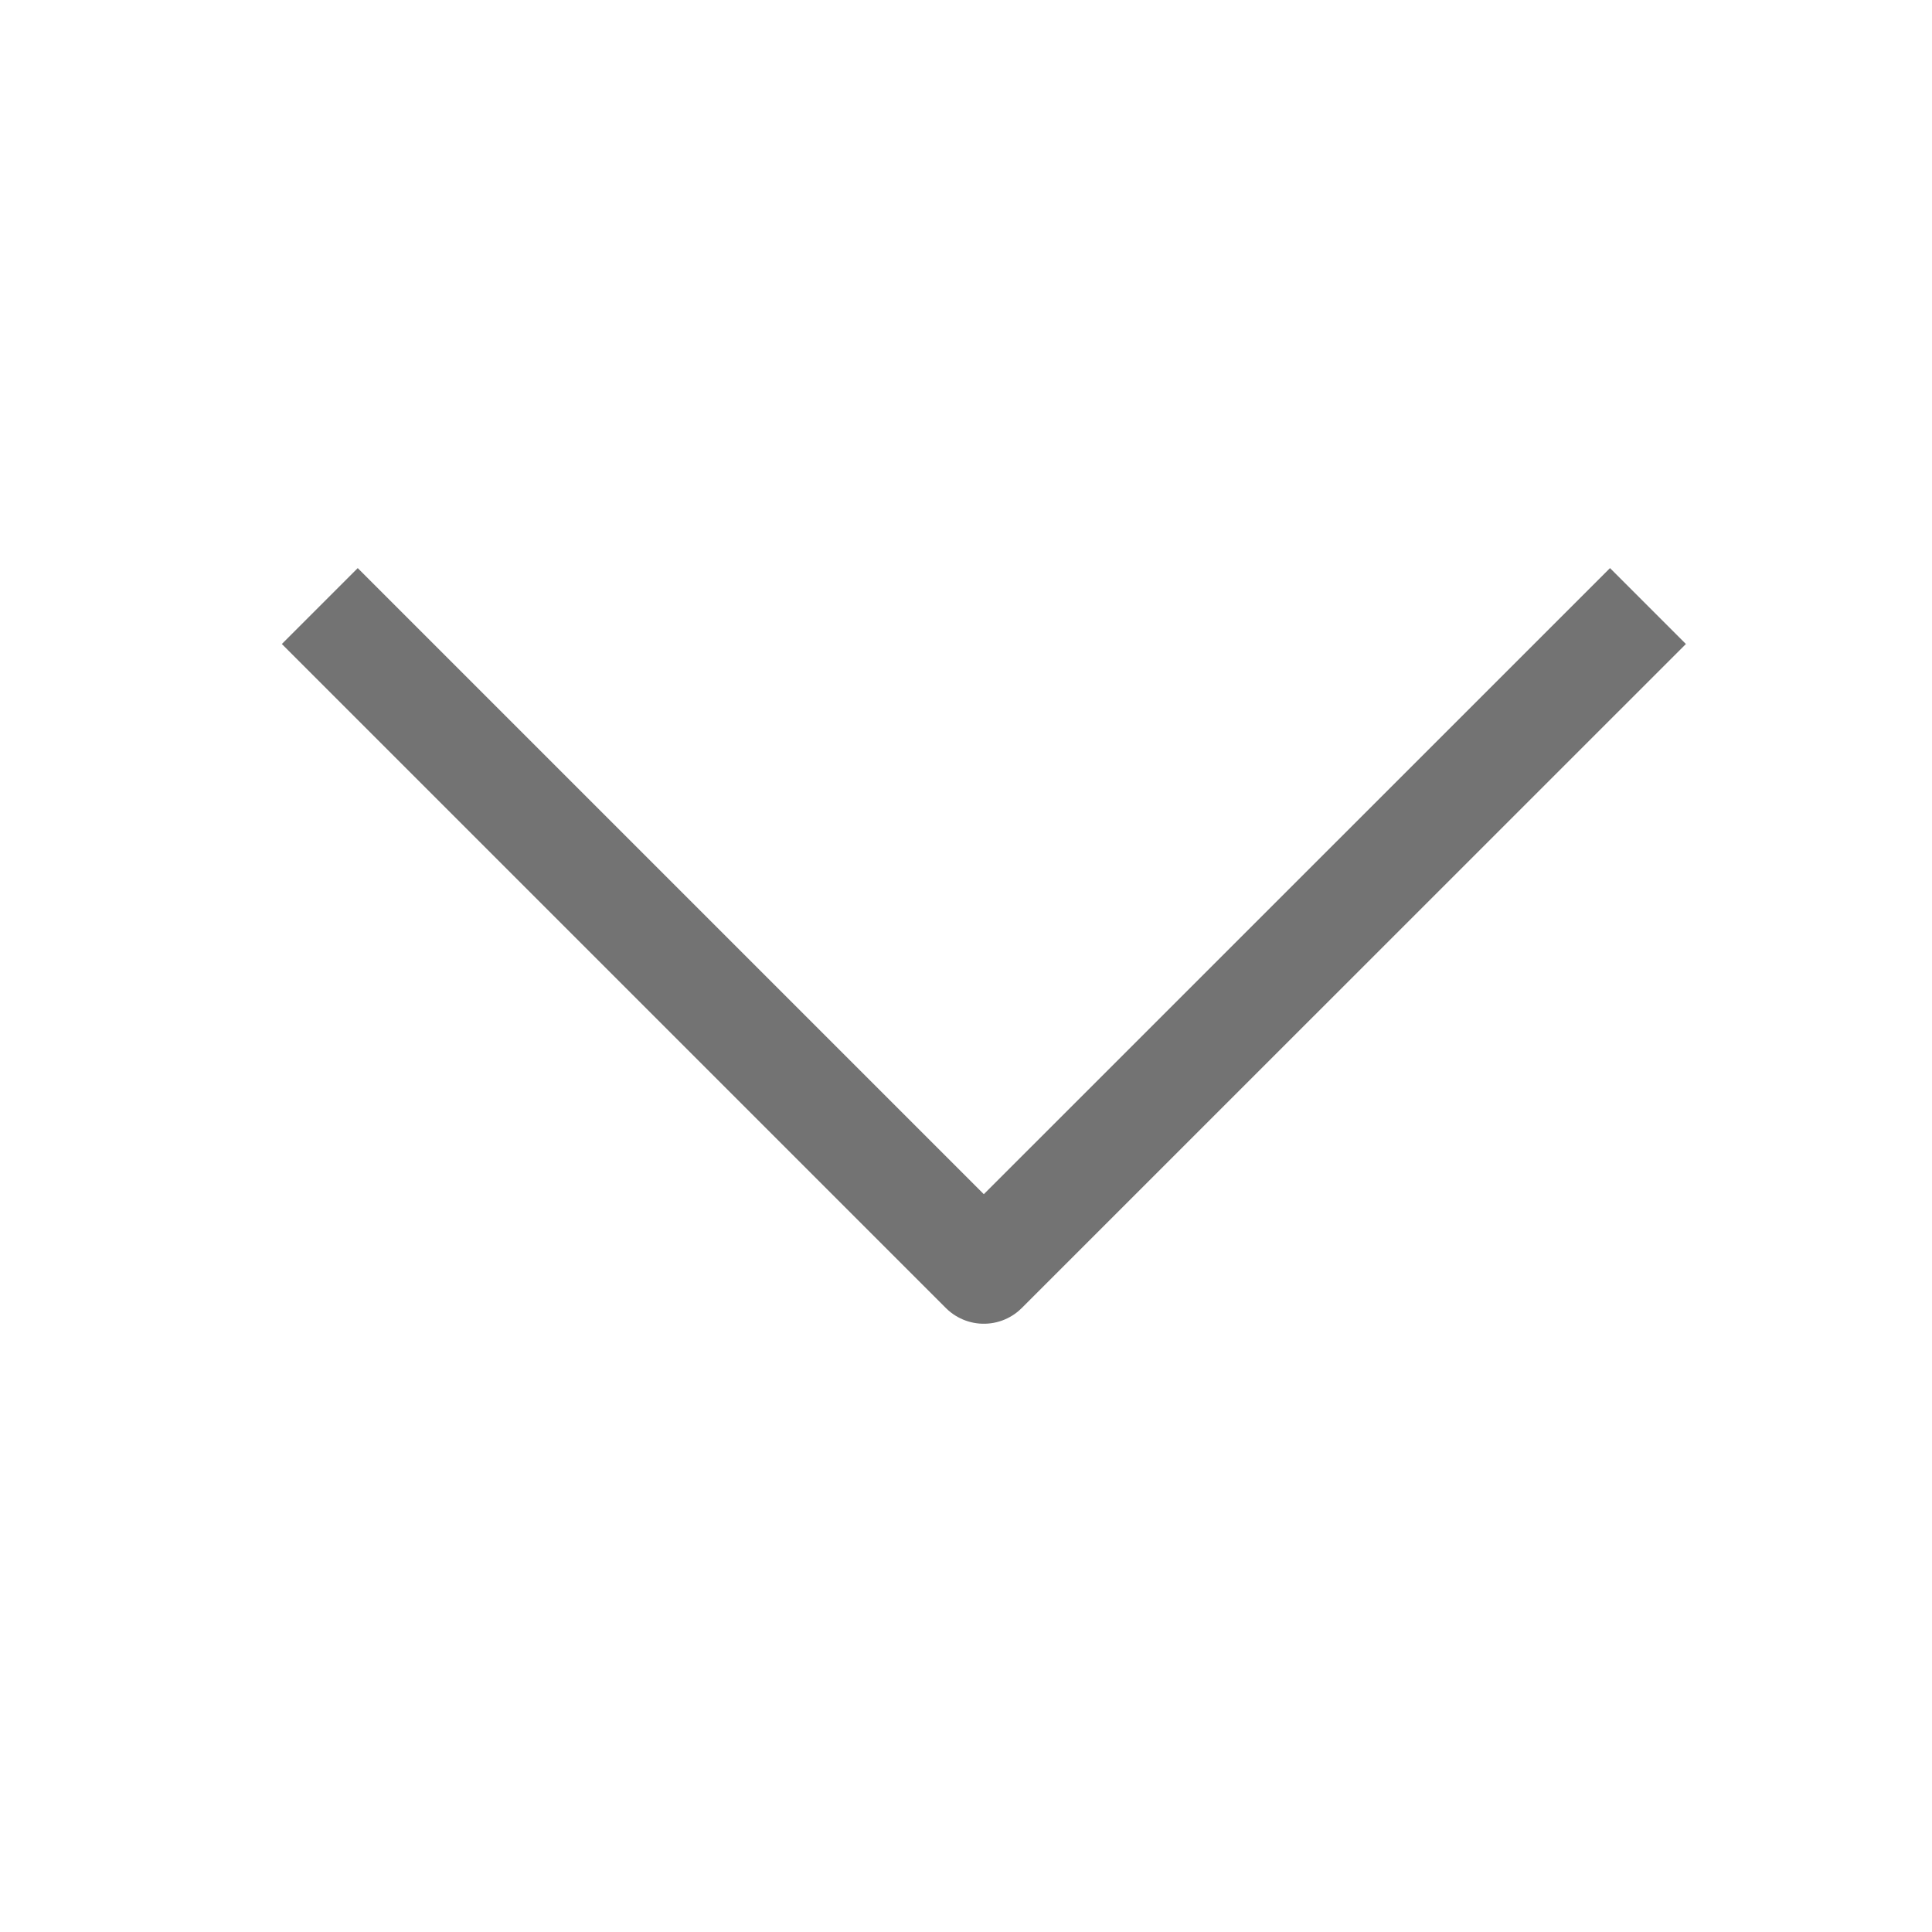 <svg width="18" height="18" viewBox="0 0 18 18" fill="none" xmlns="http://www.w3.org/2000/svg">
<path d="M15 6L9.166 11.833L3.333 6" stroke="#737373" stroke-linecap="square" stroke-linejoin="round"/>
</svg>
